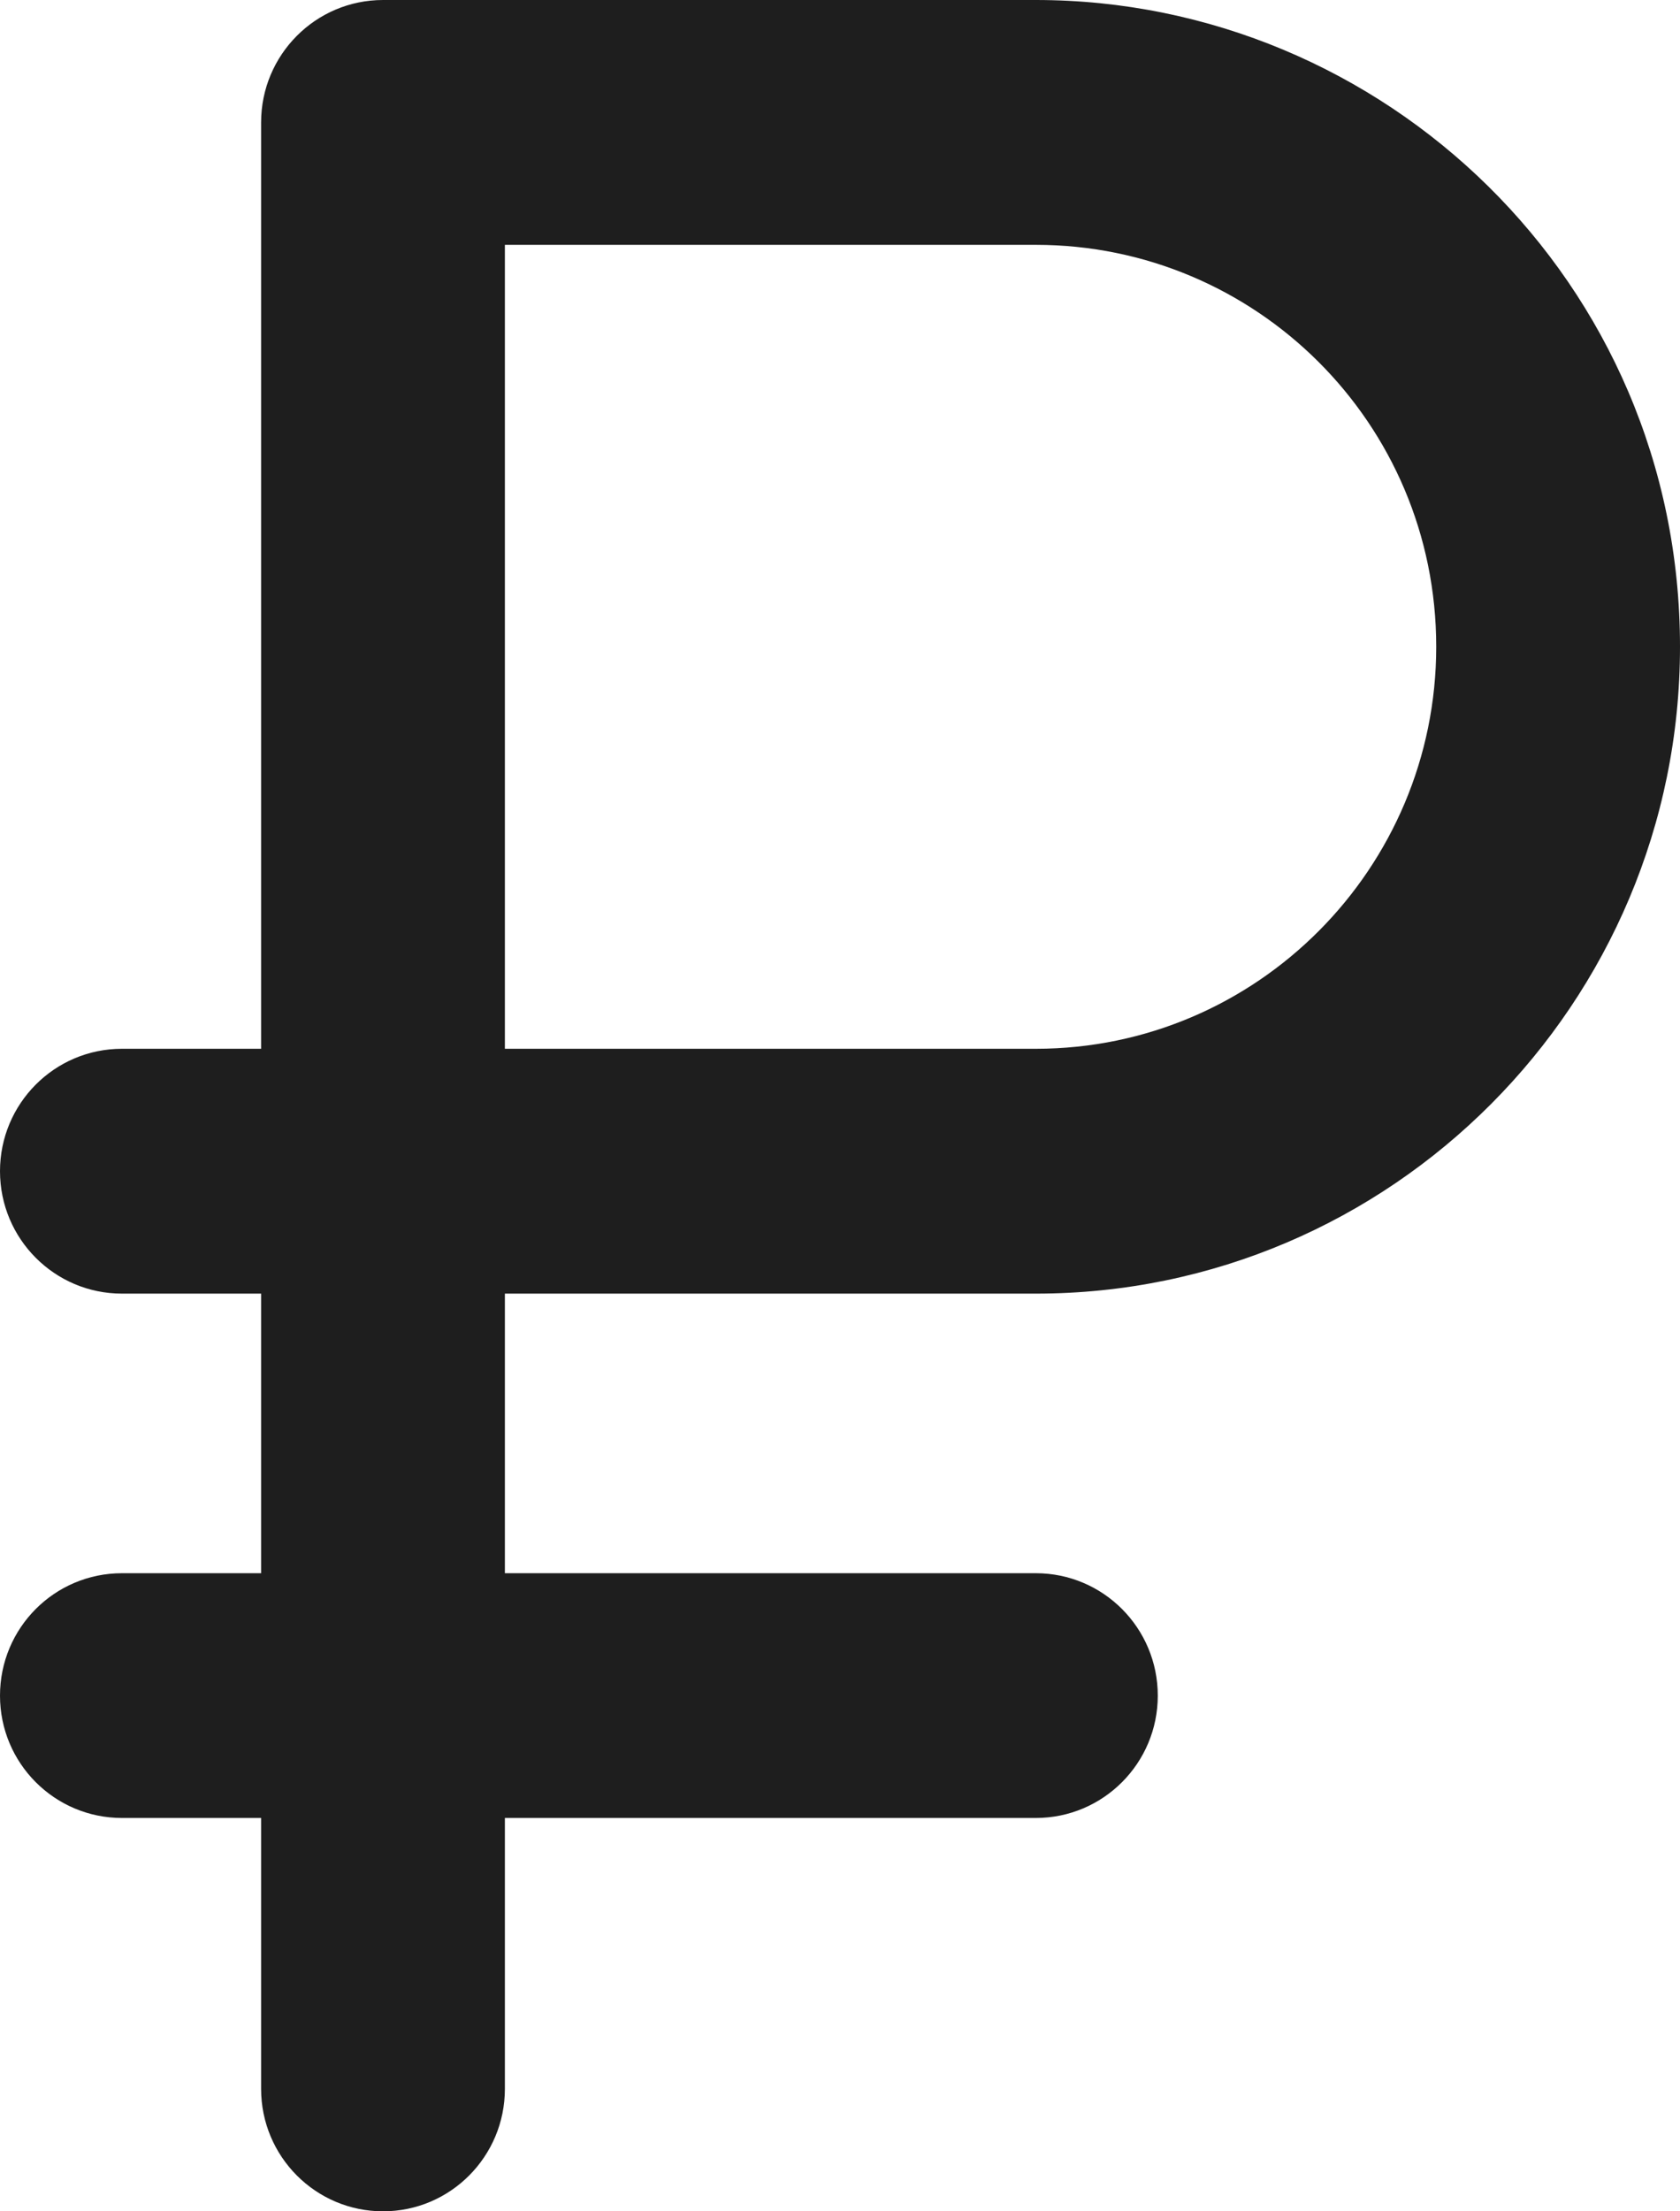 <?xml version="1.0" encoding="UTF-8"?> <svg xmlns="http://www.w3.org/2000/svg" width="19" height="25" viewBox="0 0 19 25" fill="none"> <path d="M11.715 0H4.332C3.57 0 2.953 0.62 2.953 1.384V11.857H1.379C0.617 11.857 0 12.477 0 13.241C0 14.005 0.617 14.625 1.379 14.625H2.953V17.786H1.379C0.617 17.786 0 18.405 0 19.17C0 19.934 0.617 20.553 1.379 20.553H2.953V23.616C2.953 24.38 3.57 25 4.332 25C5.093 25 5.71 24.38 5.71 23.616V20.553H11.715C12.476 20.553 13.094 19.934 13.094 19.17C13.094 18.405 12.476 17.786 11.715 17.786H5.71V14.625H11.715C15.732 14.625 19 11.345 19 7.312C19 3.181 15.647 0 11.715 0V0ZM11.715 11.857H5.71V2.768H11.715C14.197 2.768 16.243 4.777 16.243 7.312C16.243 9.819 14.212 11.857 11.715 11.857Z" fill="#1E1E1E"></path> </svg> 